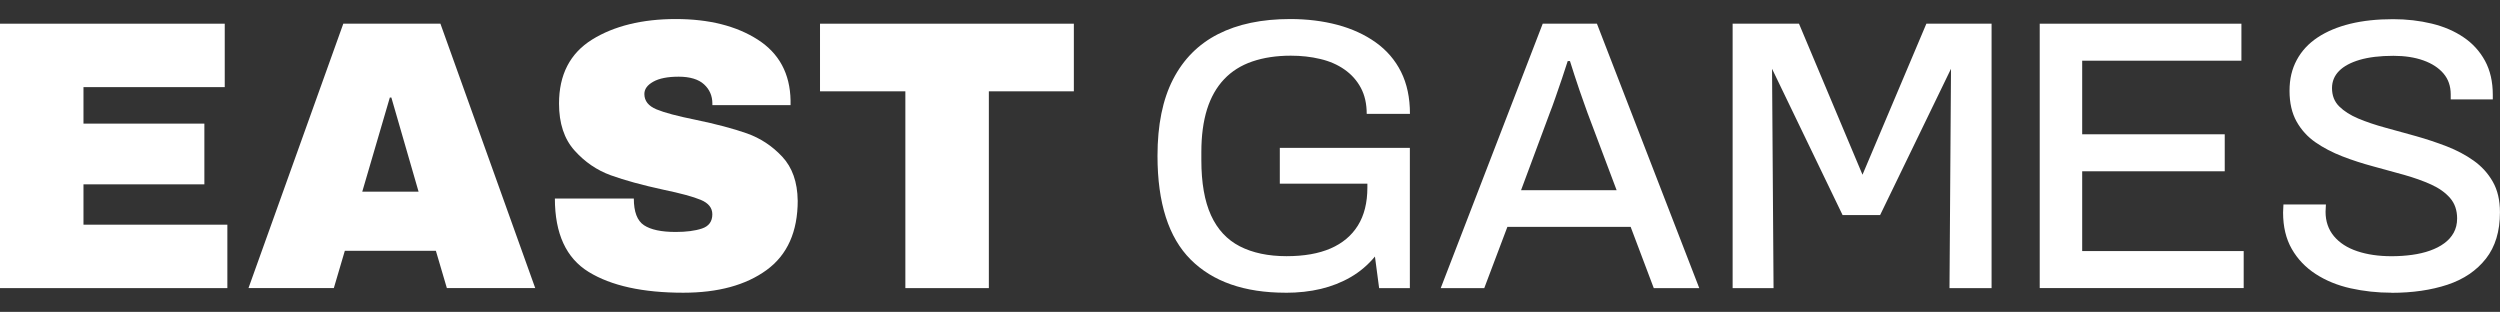 <svg width="481" height="60" viewBox="0 0 481 60" fill="none" xmlns="http://www.w3.org/2000/svg">
<rect x="0" y="0" width="481" height="60" fill="#333333" stroke="none"/>
<path d="M43.745 43.229H16.062V35.467H39.321V23.785H16.062V16.762H43.24V4.559H0V55.433H43.745V43.229Z" fill="white"/>
<path d="M102.979 55.433L84.735 4.55H66.054L47.81 55.424H64.231L66.345 48.253H83.862L85.975 55.424H102.979V55.433ZM69.699 36.875L75.005 18.761H75.296L80.533 36.875H69.699Z" fill="white"/>
<path d="M153.474 38.57C153.431 35.024 152.43 32.208 150.496 30.139C148.562 28.07 146.294 26.584 143.701 25.663C141.108 24.75 137.805 23.872 133.783 23.038C130.343 22.342 127.844 21.682 126.304 21.039C124.755 20.395 123.976 19.413 123.976 18.083C123.976 17.145 124.541 16.362 125.688 15.719C126.826 15.076 128.46 14.754 130.591 14.754C132.722 14.754 134.399 15.25 135.46 16.232C136.53 17.214 137.061 18.448 137.061 19.926V20.222H152.104V19.335C152.01 14.163 149.897 10.252 145.781 7.618C141.664 4.985 136.41 3.663 130.009 3.663C123.608 3.663 118.149 4.985 113.913 7.618C109.677 10.261 107.555 14.363 107.555 19.926C107.555 23.724 108.548 26.732 110.533 28.948C112.518 31.165 114.846 32.755 117.507 33.72C120.168 34.685 123.54 35.606 127.605 36.493C130.951 37.188 133.355 37.84 134.836 38.457C136.316 39.075 137.052 39.996 137.052 41.23C137.052 42.612 136.385 43.525 135.058 43.968C133.723 44.411 132.037 44.629 130.009 44.629C127.245 44.629 125.209 44.194 123.908 43.334C122.599 42.473 121.948 40.752 121.948 38.197H106.759C106.759 44.95 108.924 49.661 113.263 52.321C117.601 54.981 123.668 56.319 131.464 56.319C138.147 56.319 143.496 54.868 147.492 51.956C151.488 49.044 153.482 44.585 153.482 38.57H153.474Z" fill="white"/>
<path d="M174.192 55.433H190.254V17.57H206.608V4.559H157.771V17.57H174.192V55.433Z" fill="white"/>
<path d="M247.356 56.319C239.432 56.319 233.339 54.19 229.086 49.94C224.833 45.689 222.702 39.04 222.702 29.991C222.702 24.055 223.695 19.152 225.689 15.276C227.683 11.399 230.575 8.487 234.366 6.558C238.157 4.628 242.778 3.663 248.229 3.663C251.481 3.663 254.518 4.037 257.308 4.776C260.106 5.523 262.562 6.645 264.676 8.148C266.79 9.652 268.424 11.547 269.562 13.824C270.7 16.102 271.274 18.787 271.274 21.908H262.956C262.956 19.978 262.58 18.309 261.826 16.901C261.073 15.493 260.029 14.32 258.686 13.381C257.351 12.442 255.794 11.764 254.014 11.347C252.242 10.921 250.351 10.713 248.357 10.713C245.585 10.713 243.12 11.086 240.955 11.825C238.79 12.564 236.976 13.703 235.521 15.241C234.066 16.779 232.971 18.701 232.235 21.03C231.508 23.359 231.14 26.097 231.14 29.261V30.817C231.14 35.163 231.756 38.701 232.997 41.421C234.238 44.142 236.086 46.132 238.542 47.393C240.998 48.653 244.002 49.288 247.544 49.288C250.899 49.288 253.723 48.792 256.008 47.801C258.292 46.81 260.047 45.341 261.262 43.386C262.477 41.43 263.084 38.996 263.084 36.084V35.337H246.235V28.444H271.257V55.433H265.344L264.539 49.357C263.179 50.991 261.621 52.312 259.867 53.321C258.113 54.338 256.204 55.085 254.142 55.581C252.071 56.076 249.803 56.328 247.322 56.328L247.339 56.311L247.356 56.319Z" fill="white"/>
<path d="M277.196 55.433L296.818 4.559H307.249L326.939 55.433H318.185L313.736 43.646H290.023L285.573 55.433H277.187H277.196ZM311.04 36.597L305.426 21.691C305.281 21.247 305.067 20.63 304.767 19.839C304.476 19.048 304.168 18.188 303.852 17.24C303.535 16.301 303.219 15.345 302.902 14.389C302.585 13.424 302.303 12.546 302.063 11.755H301.627C301.336 12.694 300.968 13.807 300.532 15.093C300.095 16.38 299.667 17.614 299.256 18.796C298.846 19.978 298.495 20.943 298.195 21.691L292.65 36.597H311.04Z" fill="white"/>
<path d="M333.358 55.433V4.559H346.125L358.345 33.616L370.634 4.559H383.179V55.433H375.083L375.374 13.233L361.734 41.378H354.512L340.94 13.233L341.231 55.433H333.349H333.358Z" fill="white"/>
<path d="M392.441 55.433V4.559H431.248V11.677H400.613V25.837H428.039V32.955H400.613V48.305H431.685V55.424H392.441V55.433Z" fill="white"/>
<path d="M460.128 56.319C457.407 56.319 454.78 56.032 452.247 55.468C449.722 54.903 447.48 53.981 445.538 52.721C443.595 51.461 442.055 49.852 440.943 47.906C439.822 45.95 439.265 43.62 439.265 40.9C439.265 40.604 439.274 40.317 439.3 40.048C439.325 39.779 439.334 39.544 439.334 39.344H447.506C447.506 39.492 447.489 39.718 447.472 40.013C447.455 40.309 447.438 40.561 447.438 40.761C447.438 42.586 447.977 44.151 449.046 45.437C450.116 46.723 451.614 47.688 453.53 48.331C455.447 48.975 457.655 49.296 460.137 49.296C461.497 49.296 462.807 49.209 464.073 49.035C465.331 48.862 466.486 48.592 467.539 48.218C468.583 47.845 469.498 47.384 470.269 46.81C471.047 46.245 471.655 45.567 472.091 44.776C472.528 43.985 472.75 43.073 472.75 42.03C472.75 40.448 472.297 39.135 471.398 38.101C470.5 37.067 469.284 36.197 467.753 35.502C466.221 34.807 464.492 34.198 462.576 33.651C460.65 33.103 458.673 32.564 456.628 32.017C454.583 31.469 452.606 30.834 450.681 30.087C448.755 29.339 447.035 28.444 445.504 27.384C443.972 26.323 442.757 24.985 441.858 23.377C440.96 21.769 440.506 19.804 440.506 17.483C440.506 15.163 440.968 13.277 441.892 11.547C442.817 9.817 444.152 8.374 445.906 7.21C447.66 6.045 449.748 5.176 452.178 4.576C454.609 3.985 457.356 3.689 460.419 3.689C463.046 3.689 465.528 3.976 467.864 4.541C470.2 5.106 472.245 5.984 473.991 7.175C475.745 8.357 477.114 9.869 478.116 11.703C479.108 13.529 479.613 15.71 479.613 18.231V19.118H471.518V18.153C471.518 16.571 471.056 15.232 470.132 14.146C469.207 13.059 467.915 12.216 466.264 11.625C464.612 11.034 462.687 10.739 460.505 10.739C457.929 10.739 455.764 10.999 454.01 11.512C452.255 12.034 450.929 12.746 450.03 13.659C449.132 14.572 448.678 15.676 448.678 16.953C448.678 18.387 449.141 19.561 450.065 20.474C450.989 21.386 452.213 22.169 453.744 22.812C455.276 23.455 457.005 24.037 458.922 24.559C460.838 25.08 462.807 25.619 464.835 26.193C466.854 26.758 468.822 27.419 470.748 28.157C472.665 28.905 474.393 29.817 475.925 30.904C477.457 31.99 478.689 33.338 479.605 34.946C480.529 36.554 480.991 38.518 480.991 40.839C480.991 44.498 480.092 47.48 478.287 49.774C476.481 52.069 474.025 53.738 470.885 54.781C467.744 55.815 464.159 56.337 460.128 56.337V56.319Z" fill="white"/>
</svg>
